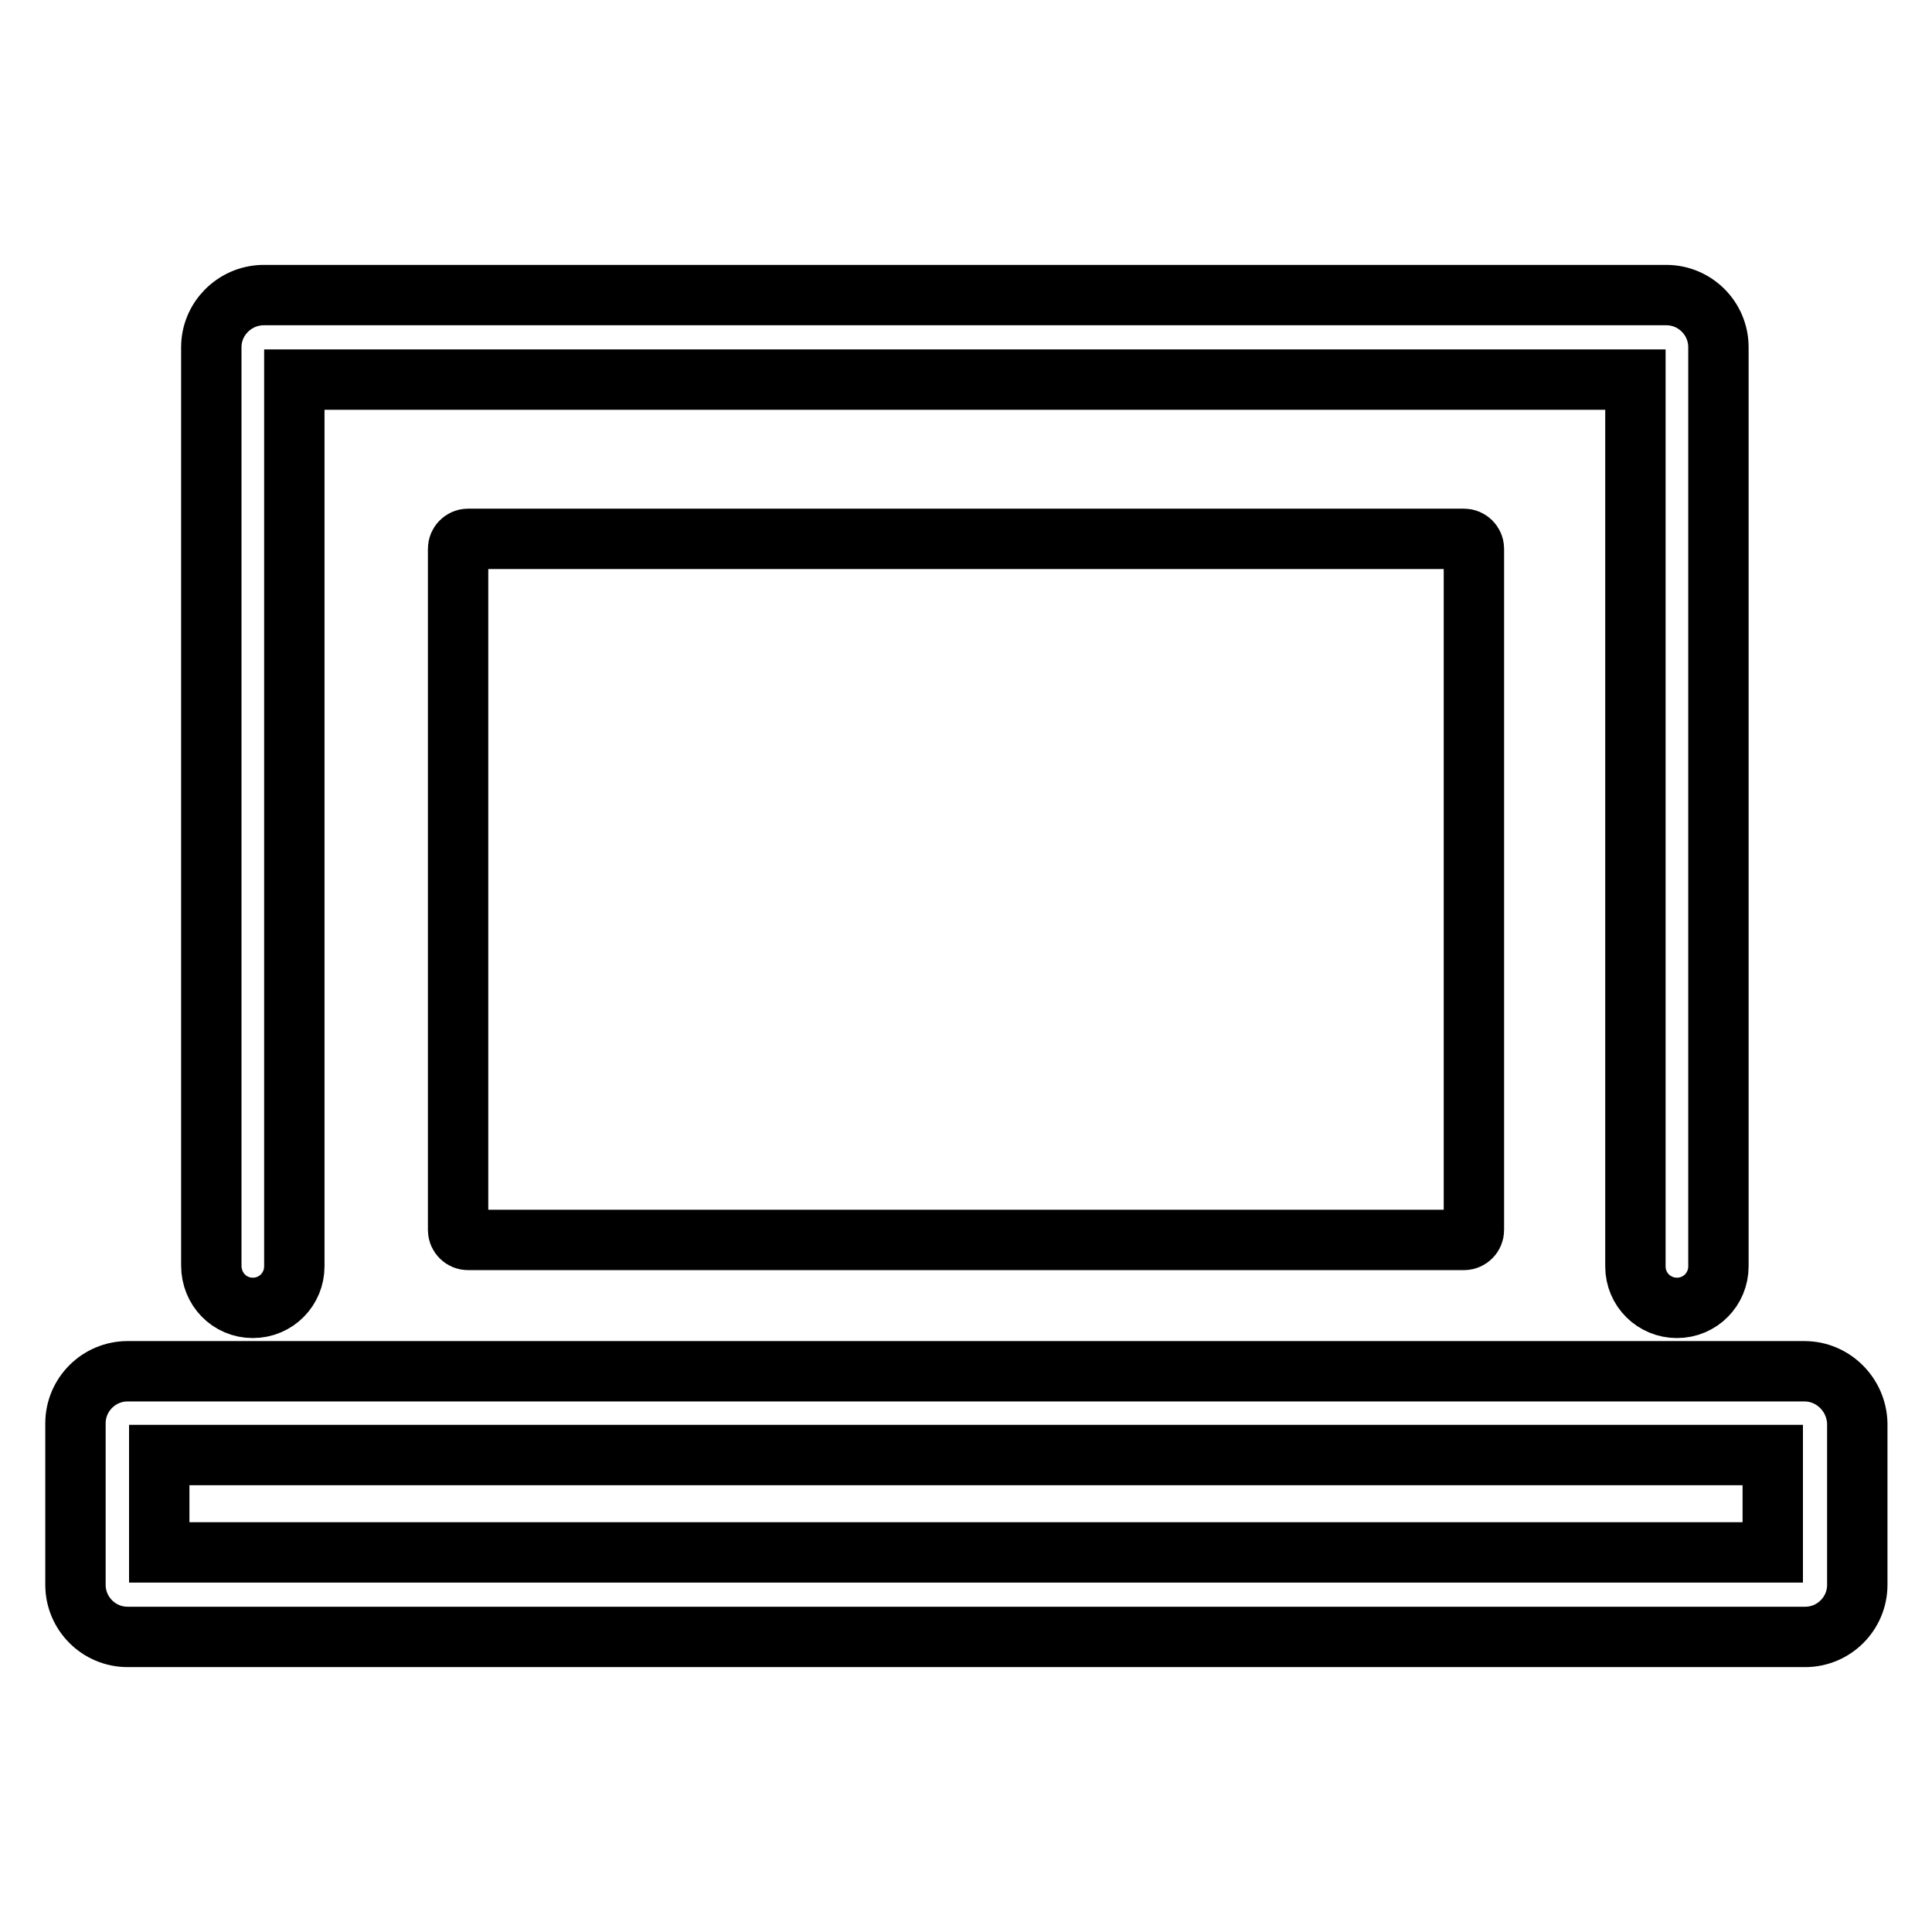<?xml version="1.0" encoding="utf-8"?>
<!-- Svg Vector Icons : http://www.onlinewebfonts.com/icon -->
<!DOCTYPE svg PUBLIC "-//W3C//DTD SVG 1.1//EN" "http://www.w3.org/Graphics/SVG/1.1/DTD/svg11.dtd">
<svg version="1.1" xmlns="http://www.w3.org/2000/svg" xmlns:xlink="http://www.w3.org/1999/xlink" x="0px" y="0px" viewBox="0 0 256 256" enable-background="new 0 0 256 256" xml:space="preserve">
<g> <path stroke-width="8" fill-opacity="0" stroke="#000000"  d="M194,164.3H62c-0.7,0-1.3-0.6-1.3-1.3V72.7c0-0.7,0.6-1.3,1.3-1.3h132c0.7,0,1.3,0.6,1.3,1.3V163 C195.3,163.7,194.7,164.3,194,164.3z"/> <path stroke-width="8" fill-opacity="0" stroke="#000000"  d="M239.1,181.7H16.9c-3.8,0-6.9,3.1-6.9,6.9V210c0,3.8,3.1,6.9,6.9,6.9h222.3c3.8,0,6.9-3.1,6.9-6.9v-21.4 C246,184.8,242.9,181.7,239.1,181.7z M234.9,205.7H21.1v-12.9h213.8V205.7z M33.5,173.3c3.1,0,5.5-2.5,5.5-5.5V50.3h177.7v117.5 c0,3.1,2.5,5.5,5.5,5.5c3.1,0,5.5-2.5,5.5-5.5V46c0-3.8-3.1-6.9-6.9-6.9H34.8C31,39.2,28,42.3,28,46v121.7 C28,170.8,30.4,173.3,33.5,173.3z"/></g>
</svg>